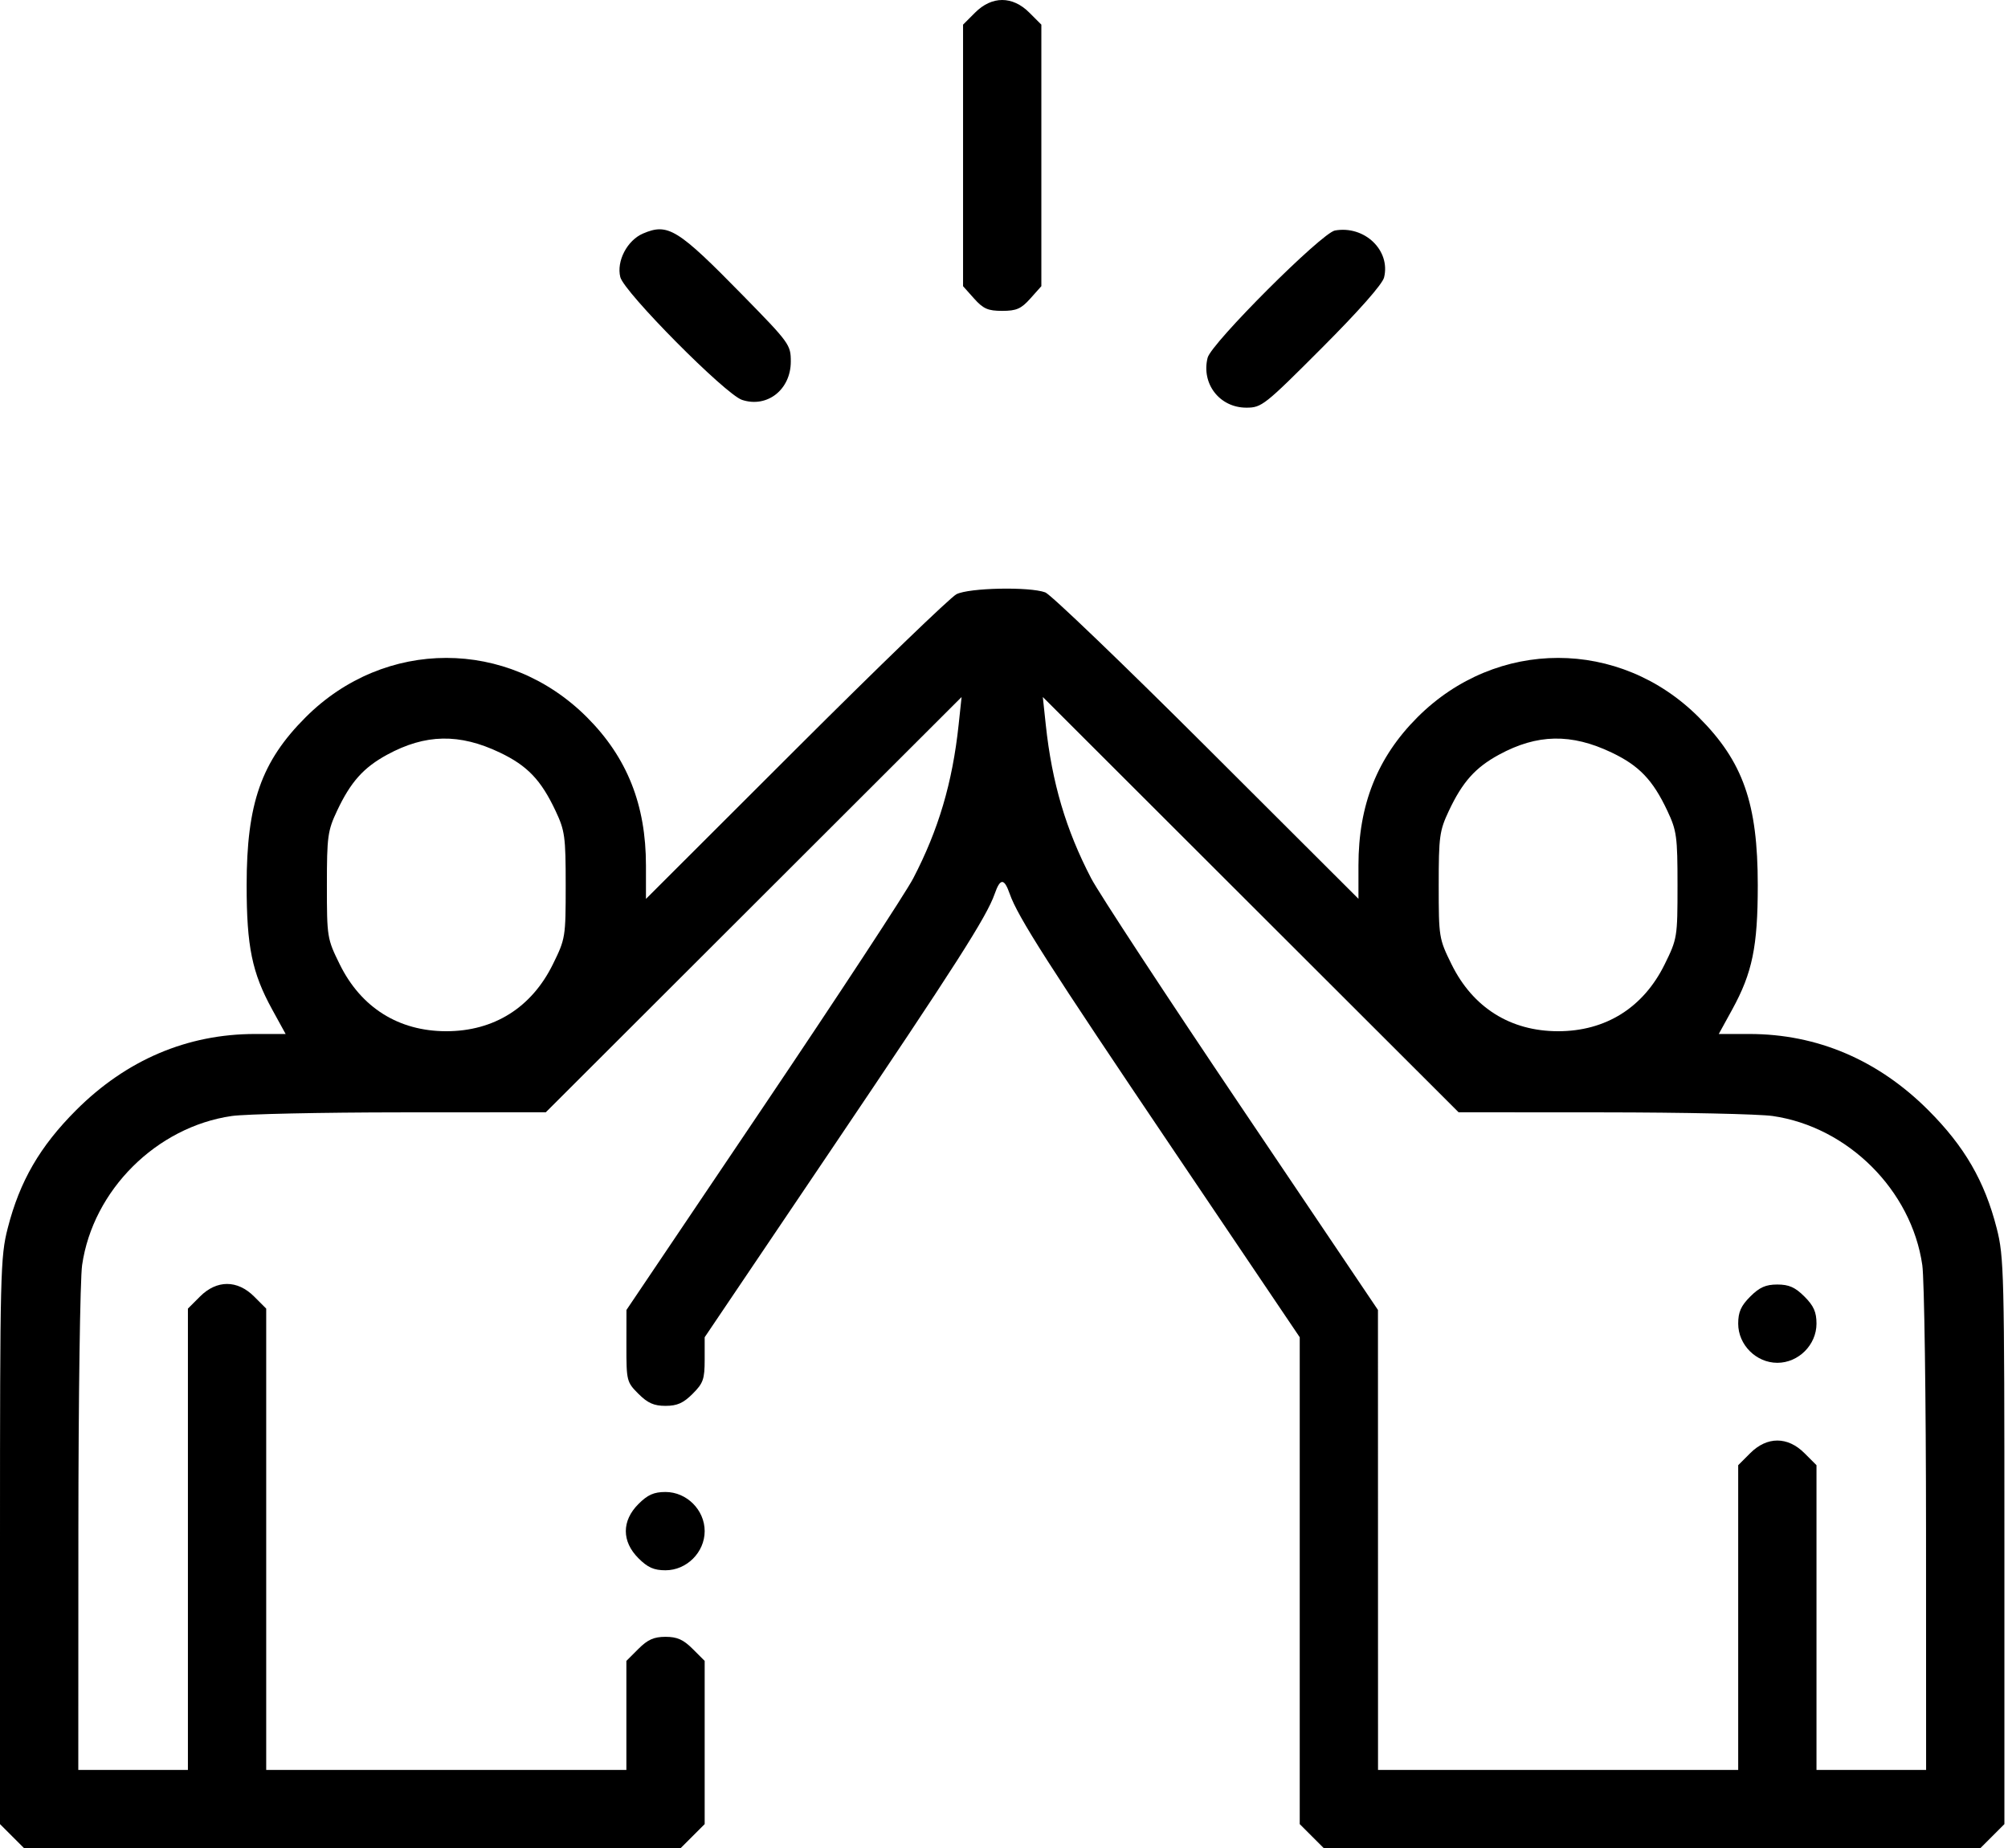 <?xml version="1.0" encoding="UTF-8"?> <svg xmlns="http://www.w3.org/2000/svg" width="239" height="220" viewBox="0 0 239 220" fill="none"> <path fill-rule="evenodd" clip-rule="evenodd" d="M116.06 1.5L114.627 2.934V18.5V34.066L115.939 35.536C117.032 36.759 117.591 37.004 119.286 37.004C120.981 37.004 121.54 36.759 122.634 35.536L123.946 34.066V18.5V2.934L122.512 1.5C120.512 -0.5 118.06 -0.5 116.06 1.5ZM76.538 27.797C74.653 28.601 73.355 31.089 73.83 32.984C74.281 34.784 86.339 46.947 88.321 47.601C91.314 48.589 94.124 46.38 94.124 43.038C94.124 41.043 93.969 40.828 88.416 35.158C80.655 27.233 79.513 26.525 76.538 27.797ZM158.893 27.437C157.319 27.715 144.165 40.862 143.735 42.585C142.962 45.681 145.169 48.526 148.343 48.526C150.168 48.526 150.507 48.258 157.331 41.42C161.743 37 164.543 33.827 164.739 33.024C165.53 29.798 162.409 26.814 158.893 27.437ZM113.845 70.73C113.121 71.098 104.509 79.41 94.707 89.2L76.884 107V103.023C76.884 95.796 74.638 90.155 69.857 85.374C60.443 75.96 45.797 75.96 36.382 85.374C31.103 90.654 29.356 95.626 29.356 105.373C29.356 112.672 29.998 115.796 32.398 120.168L33.998 123.08H30.353C22.294 123.08 15.04 126.168 9.064 132.144C4.749 136.46 2.351 140.596 0.919 146.196C0.046 149.609 0 151.473 0 183.461V217.132L1.434 218.566L2.868 220H41.937H81.005L82.439 218.566L83.873 217.132V207.419V197.706L82.439 196.272C81.335 195.168 80.594 194.838 79.213 194.838C77.833 194.838 77.091 195.168 75.988 196.272L74.554 197.706V204.193V210.681H53.12H31.685V183.225V155.769L30.252 154.335C28.252 152.335 25.8 152.335 23.8 154.335L22.366 155.769V183.225V210.681H15.843H9.319L9.329 182.141C9.334 166.444 9.534 152.245 9.774 150.588C11.062 141.673 18.623 134.138 27.582 132.843C29.198 132.609 38.27 132.414 47.742 132.409L64.964 132.399L89.708 107.684L114.453 82.968L114.097 86.296C113.363 93.168 111.702 98.781 108.695 104.555C107.795 106.283 99.747 118.55 90.811 131.814L74.563 155.93L74.558 160.205C74.554 164.359 74.594 164.519 75.988 165.913C77.091 167.016 77.833 167.346 79.213 167.346C80.594 167.346 81.335 167.016 82.439 165.913C83.704 164.648 83.873 164.167 83.873 161.828V159.178L98.801 137.051C113.816 114.797 117.442 109.122 118.395 106.39C119.048 104.516 119.524 104.516 120.178 106.39C121.13 109.122 124.757 114.797 139.771 137.051L154.699 159.178V188.155V217.132L156.133 218.566L157.567 220H196.636H235.705L237.139 218.566L238.572 217.132V183.461C238.572 151.473 238.526 149.609 237.653 146.196C236.221 140.596 233.824 136.46 229.508 132.144C223.532 126.168 216.278 123.08 208.219 123.08H204.575L206.174 120.168C208.574 115.796 209.217 112.672 209.217 105.373C209.217 95.626 207.469 90.654 202.19 85.374C192.776 75.96 178.13 75.96 168.715 85.374C163.936 90.154 161.689 95.796 161.689 103.017V106.988L143.633 88.966C133.702 79.054 125.052 70.751 124.412 70.514C122.527 69.819 115.344 69.966 113.845 70.73ZM190.83 132.409C200.302 132.414 209.374 132.609 210.99 132.843C219.949 134.138 227.51 141.673 228.799 150.588C229.038 152.245 229.239 166.444 229.244 182.141L229.253 210.681H222.73H216.206V192.544V174.408L214.772 172.974C212.772 170.974 210.321 170.974 208.321 172.974L206.887 174.408V192.544V210.681H185.453H164.018L164.014 183.306L164.01 155.93L147.762 131.814C138.825 118.55 130.777 106.283 129.877 104.555C126.87 98.781 125.209 93.168 124.475 86.296L124.12 82.968L148.864 107.684L173.608 132.399L190.83 132.409ZM59.498 89.582C62.774 91.146 64.391 92.84 66.125 96.52C67.237 98.883 67.331 99.575 67.331 105.383C67.331 111.562 67.302 111.743 65.802 114.79C63.267 119.94 58.788 122.751 53.12 122.751C47.451 122.751 42.972 119.94 40.437 114.79C38.937 111.743 38.908 111.562 38.908 105.383C38.908 99.575 39.002 98.883 40.115 96.52C41.734 93.081 43.261 91.37 46.079 89.836C50.63 87.36 54.685 87.283 59.498 89.582ZM191.831 89.582C195.107 91.146 196.724 92.84 198.458 96.52C199.57 98.883 199.664 99.575 199.664 105.383C199.664 111.562 199.635 111.743 198.135 114.79C195.6 119.94 191.121 122.751 185.453 122.751C179.784 122.751 175.305 119.94 172.77 114.79C171.27 111.743 171.241 111.562 171.241 105.383C171.241 99.575 171.335 98.883 172.448 96.52C174.067 93.081 175.594 91.37 178.412 89.836C182.963 87.36 187.018 87.283 191.831 89.582ZM208.321 154.335C207.217 155.439 206.887 156.181 206.887 157.561C206.887 160.081 209.027 162.221 211.547 162.221C214.066 162.221 216.206 160.081 216.206 157.561C216.206 156.181 215.876 155.439 214.772 154.335C213.668 153.231 212.927 152.902 211.547 152.902C210.166 152.902 209.425 153.231 208.321 154.335ZM75.988 179.031C73.988 181.031 73.988 183.483 75.988 185.483C77.091 186.587 77.833 186.917 79.213 186.917C81.733 186.917 83.873 184.777 83.873 182.257C83.873 179.737 81.733 177.598 79.213 177.598C77.833 177.598 77.091 177.927 75.988 179.031Z" fill="black"></path> </svg> 